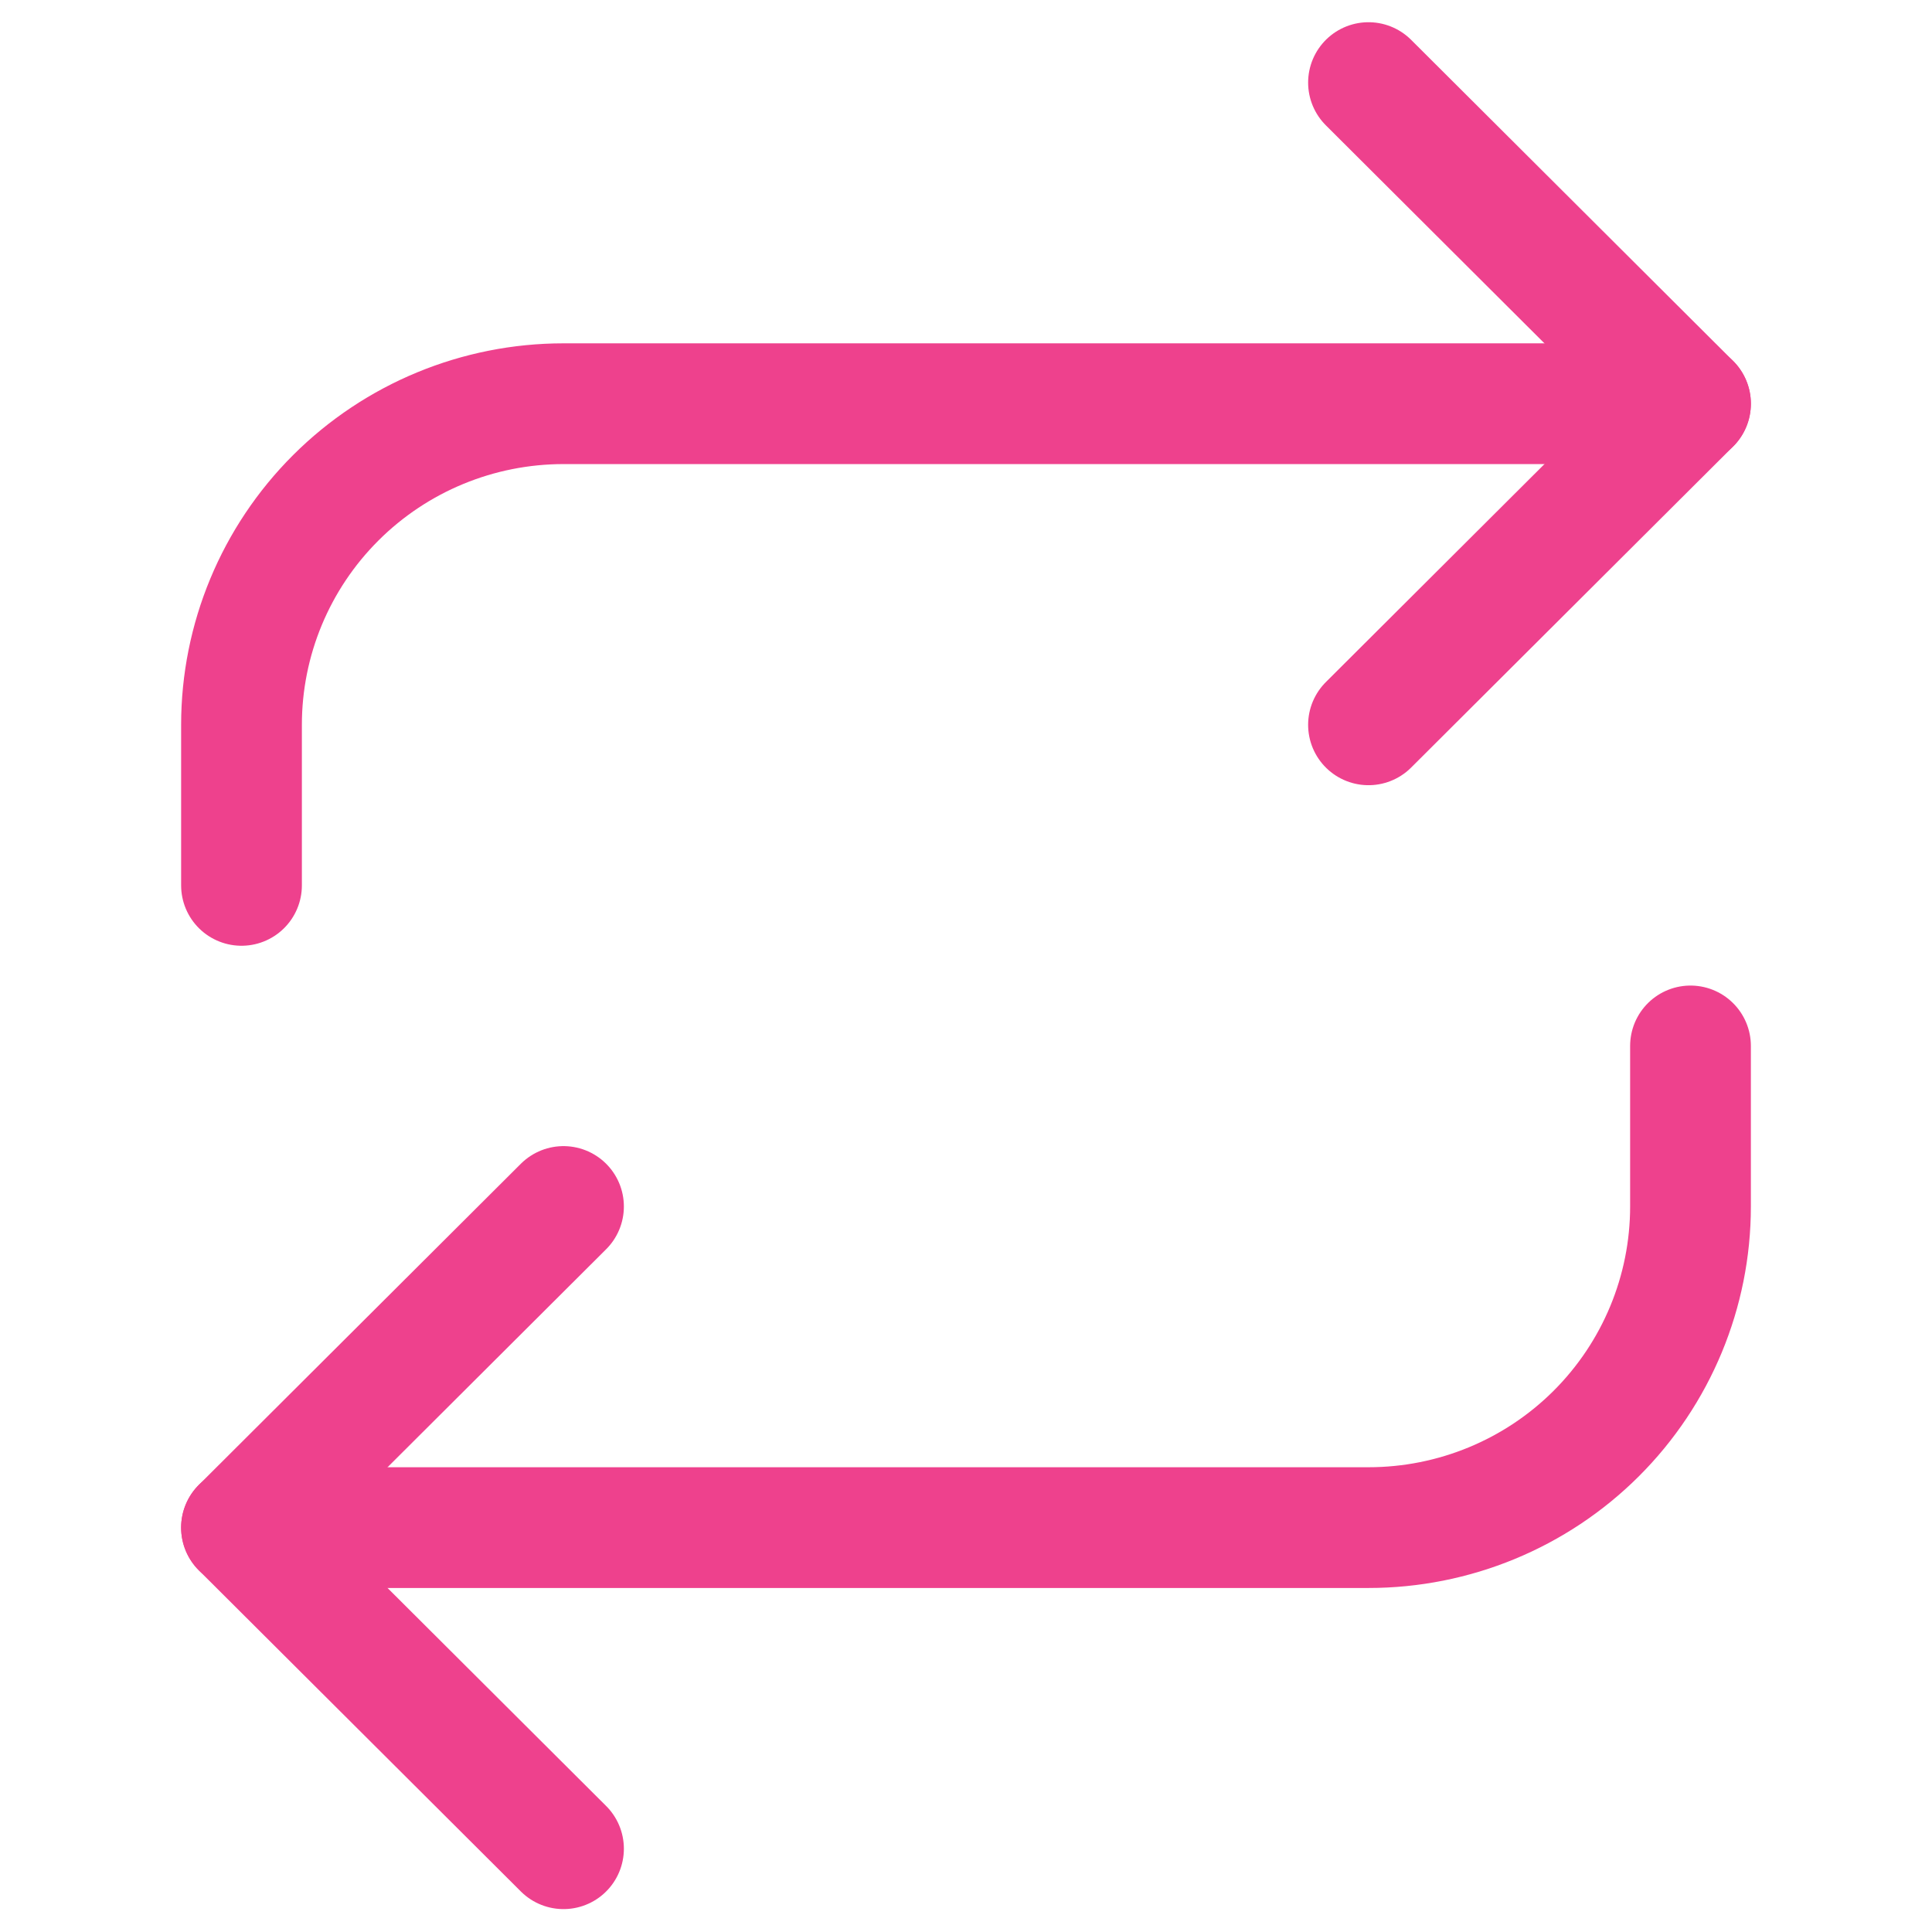 <?xml version="1.0" encoding="UTF-8"?> <svg xmlns="http://www.w3.org/2000/svg" width="48" height="48" viewBox="0 0 48 48" fill="none"><path d="M14 45.931L6 37.953L14 29.975" stroke="#EE418D" stroke-width="3" stroke-linecap="round" stroke-linejoin="round"></path><path d="M42 25.986V29.975C42 32.091 41.157 34.12 39.657 35.617C38.157 37.113 36.122 37.953 34 37.953H6" stroke="#EE418D" stroke-width="3" stroke-linecap="round" stroke-linejoin="round"></path><path d="M34 2.052L42 10.03L34 18.008" stroke="#EE418D" stroke-width="3" stroke-linecap="round" stroke-linejoin="round"></path><path d="M6 21.997V18.008C6 15.892 6.843 13.863 8.343 12.367C9.843 10.87 11.878 10.03 14 10.03H42" stroke="#EE418D" stroke-width="3" stroke-linecap="round" stroke-linejoin="round"></path></svg> 